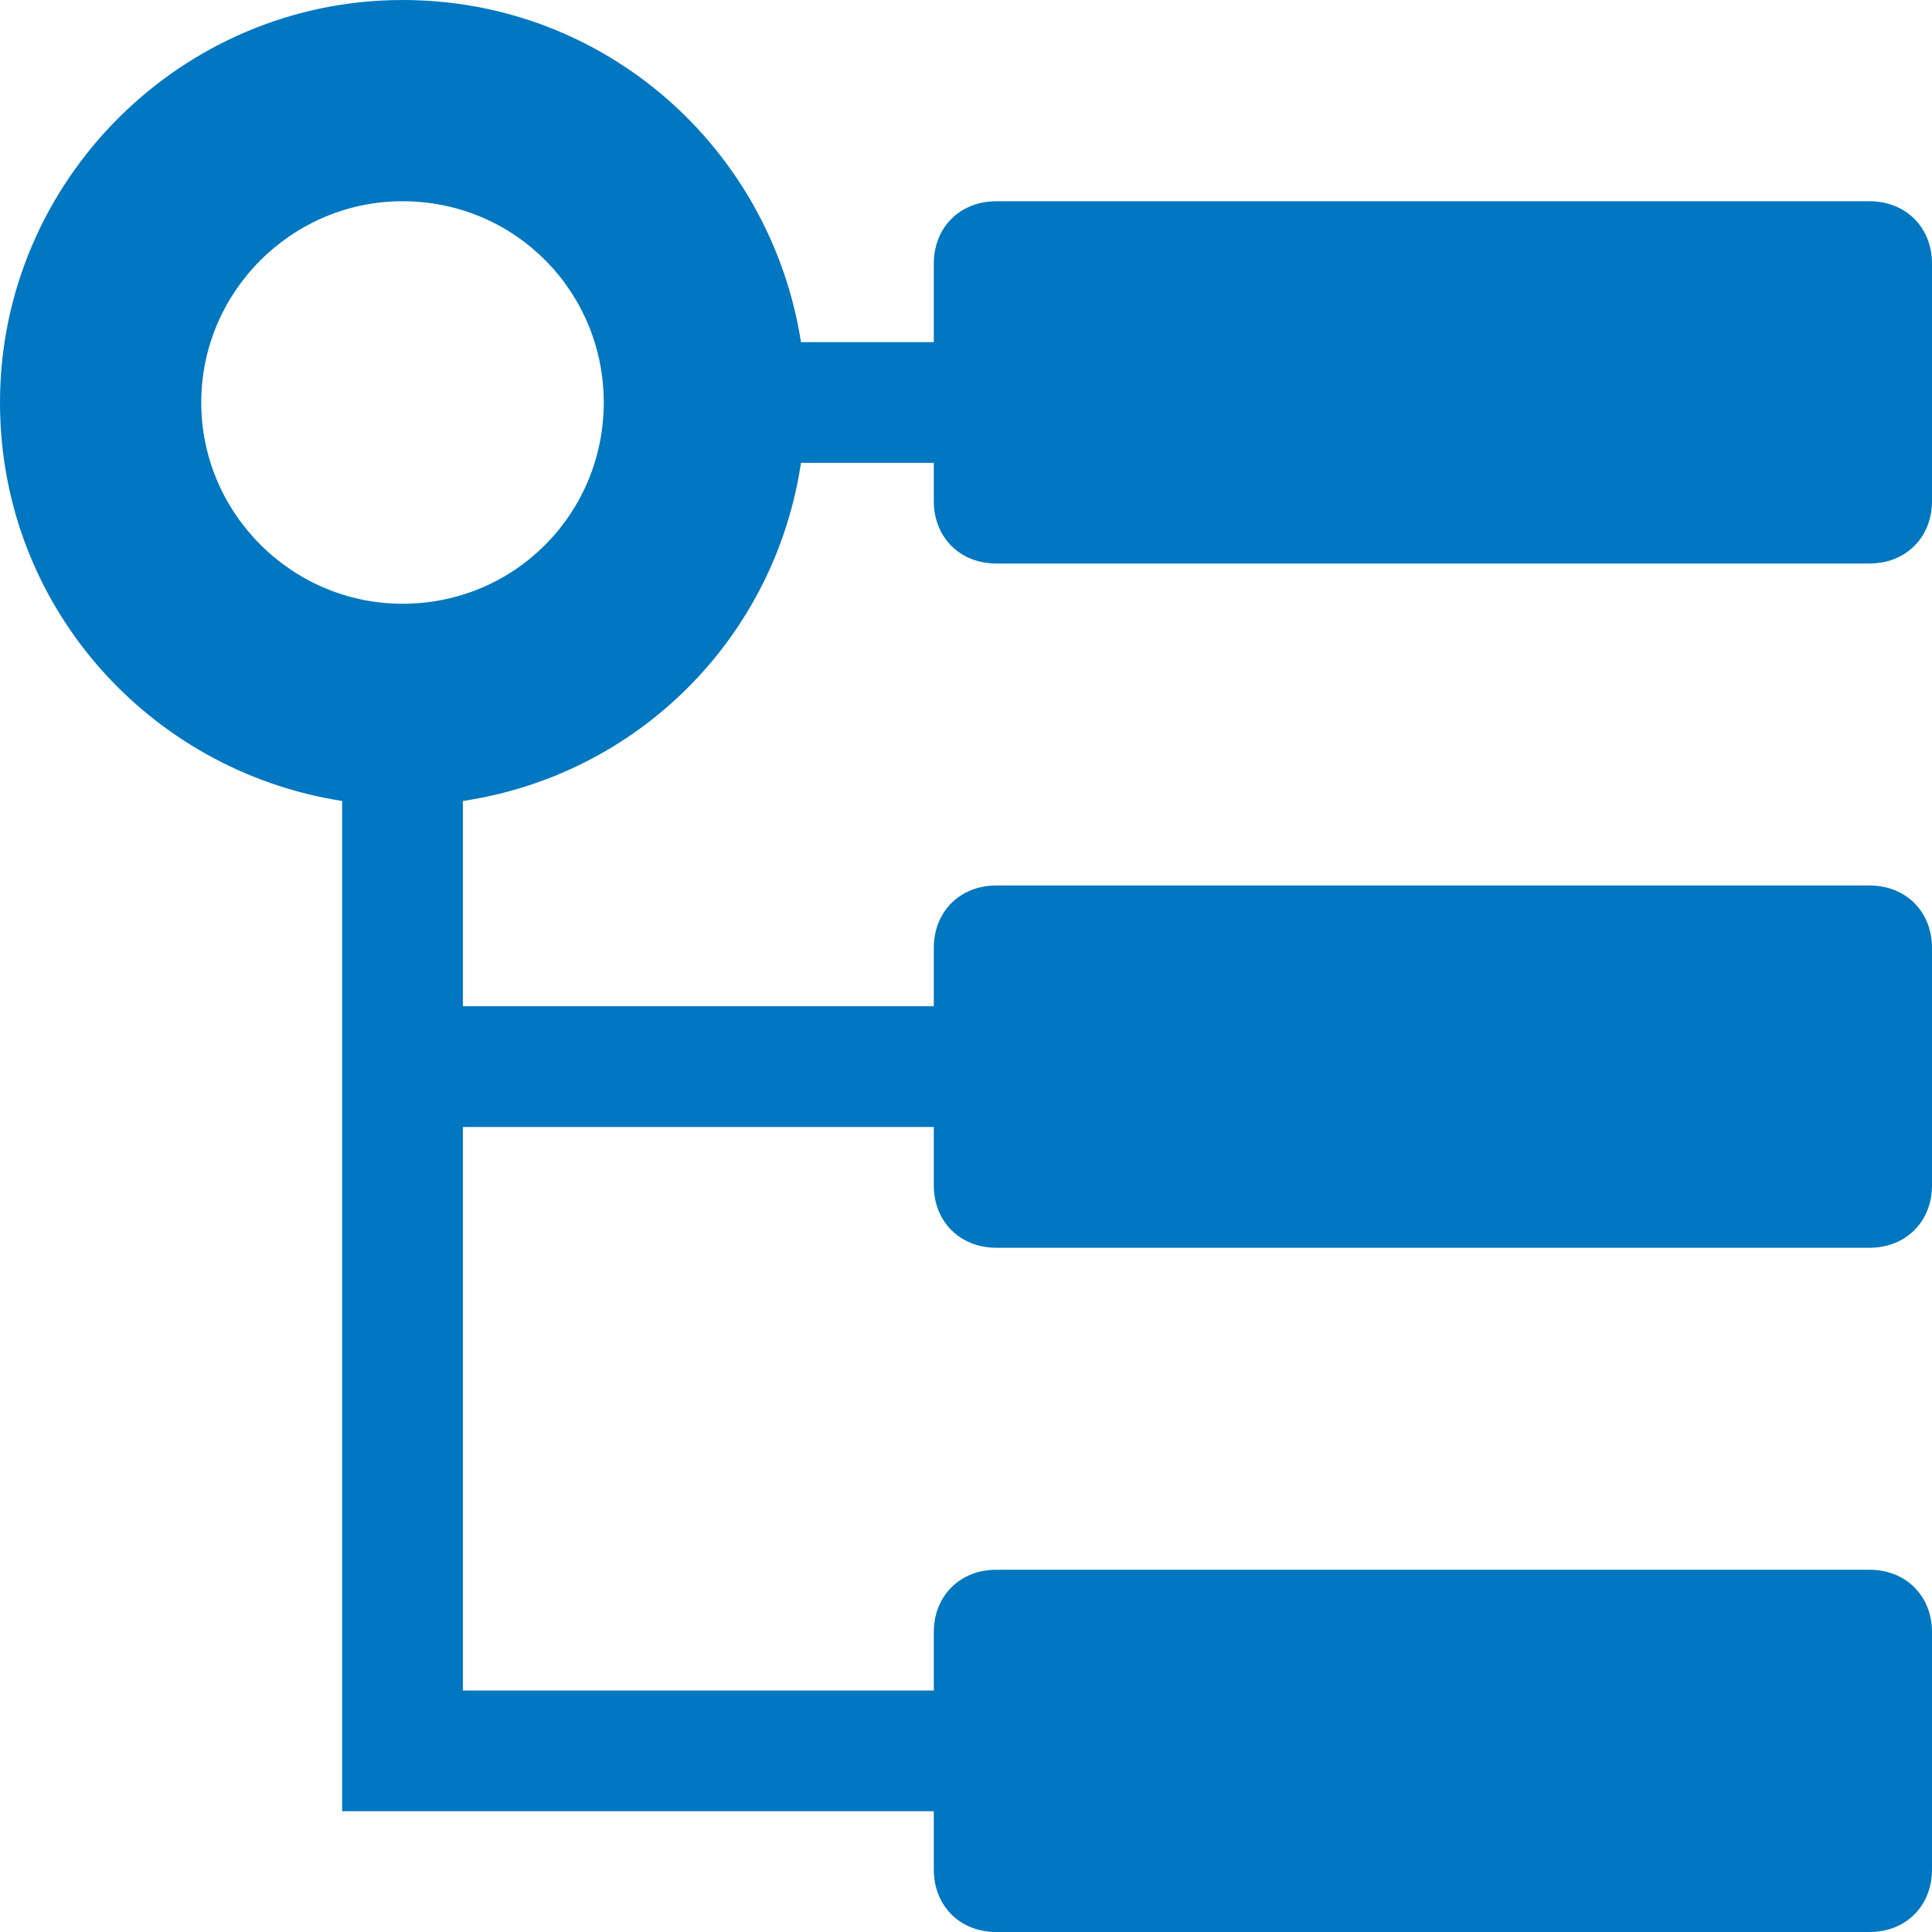 <?xml version="1.0" encoding="utf-8"?>
<!DOCTYPE svg PUBLIC "-//W3C//DTD SVG 1.1//EN" "http://www.w3.org/Graphics/SVG/1.1/DTD/svg11.dtd">
<svg version="1.1" xmlns="http://www.w3.org/2000/svg" xmlns:xlink="http://www.w3.org/1999/xlink" x="0px" y="0px" width="960px"
   height="960px" viewBox="0 0 960 960" enable-background="new 0 0 1920 1080" xml:space="preserve">

<g id="264">
   <path id="1" style="fill:#0077c0" d="M929 680h-434c-18 0 -31 13 -31 31v19h-66c-13 -87 -81 -155 -168 -168v-102h234v29c0 18 13 31 31 31h434c18 0 31 -13 31 -31v-118c0 -18 -13 -31 -31 -31h-434c-18 0 -31 13 -31 31v29h-234v-280h234v29c0 18 13 31 31 31h434c18 0 31 -13 31 -31v-118 c0 -18 -13 -31 -31 -31h-434c-18 0 -31 13 -31 31v29h-294v502c-96 15 -170 97 -170 198c0 110 90 200 200 200c101 0 183 -74 198 -170h66v39c0 18 13 31 31 31h434c18 0 31 -13 31 -31v-118c0 -18 -13 -31 -31 -31zM200 660c56 0 100 45 100 100s-44 100 -100 100 c-55 0 -100 -45 -100 -100s45 -100 100 -100z"
     transform="translate(0, 960) scale(1, -1)" />
</g>

</svg>
